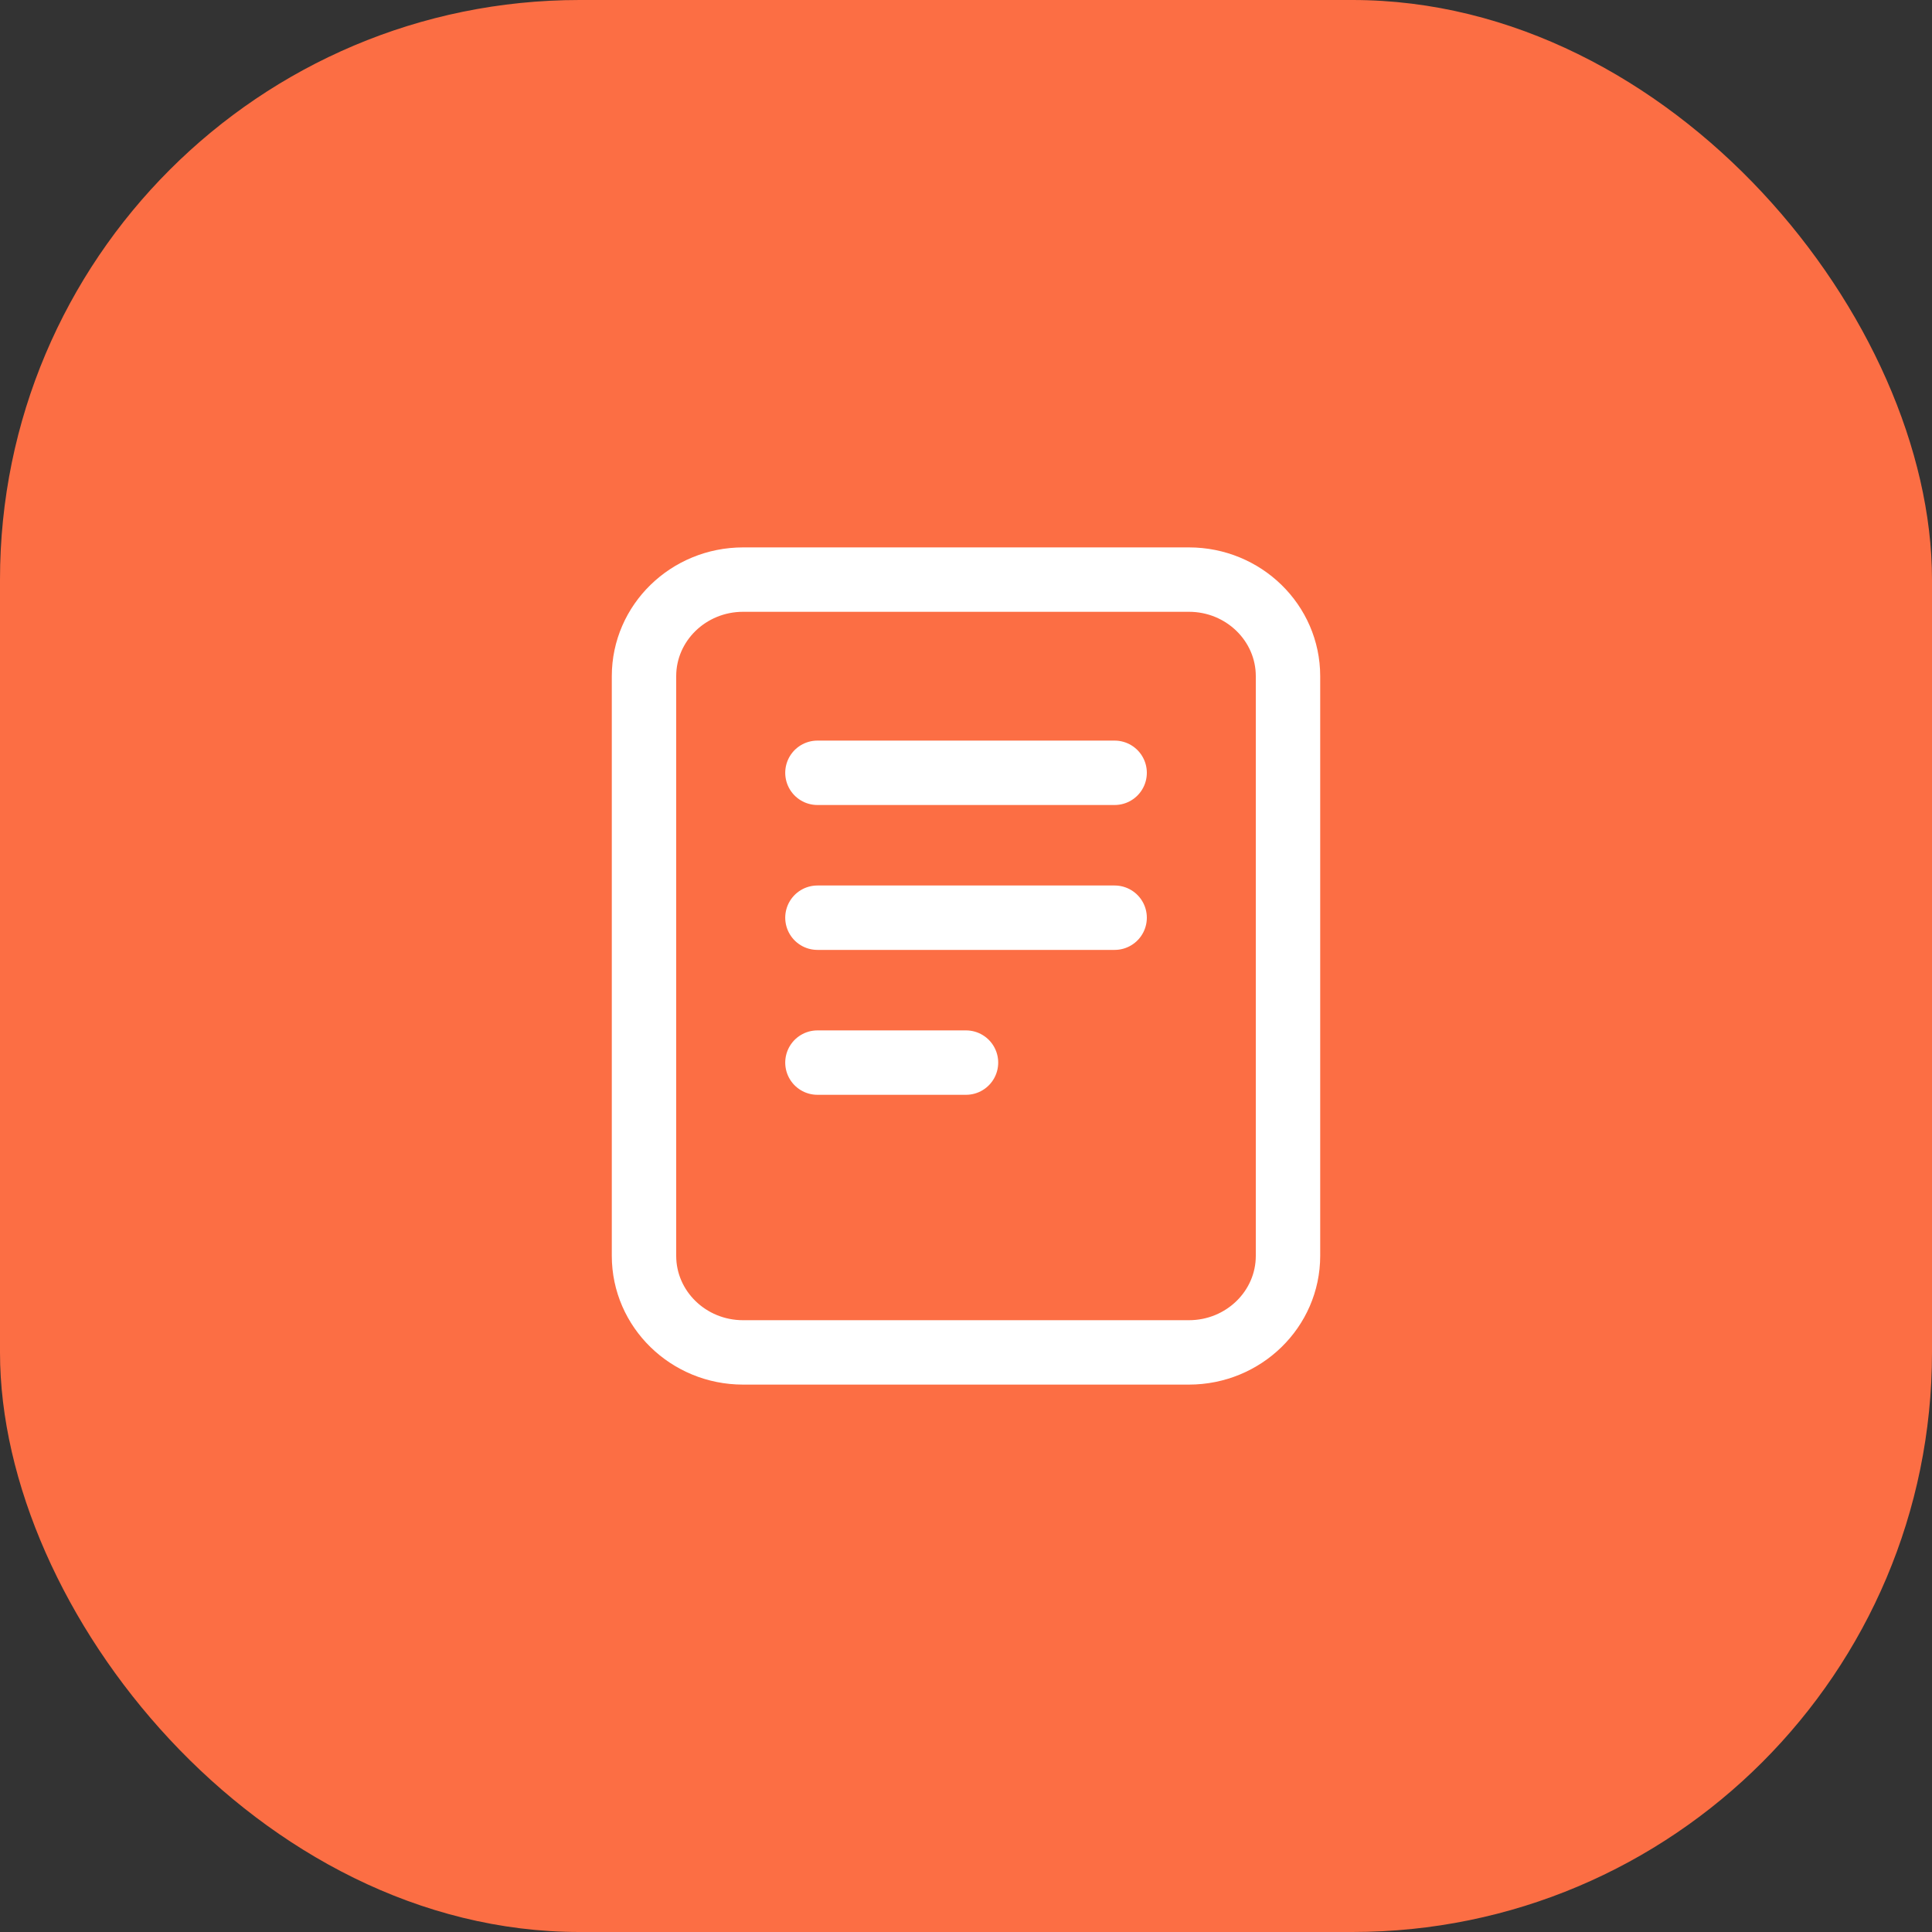 <svg width="30" height="30" viewBox="0 0 30 30" fill="none" xmlns="http://www.w3.org/2000/svg">
<rect x="0" y="0" width="30" height="30" fill="#333333" stroke="none"/>
<rect width="30" height="30" rx="9" fill="#FC6E44"/>
<path d="M12.693 12H17.308M12.693 14.25H17.308M12.693 16.5H15M11.539 9H18.462C19.311 9 20 9.672 20 10.5L20 19.5C20 20.328 19.311 21 18.461 21L11.538 21C10.689 21 10 20.328 10 19.5L10 10.5C10 9.672 10.689 9 11.539 9Z" stroke="white" stroke-linecap="round" stroke-linejoin="round"/>
</svg>

